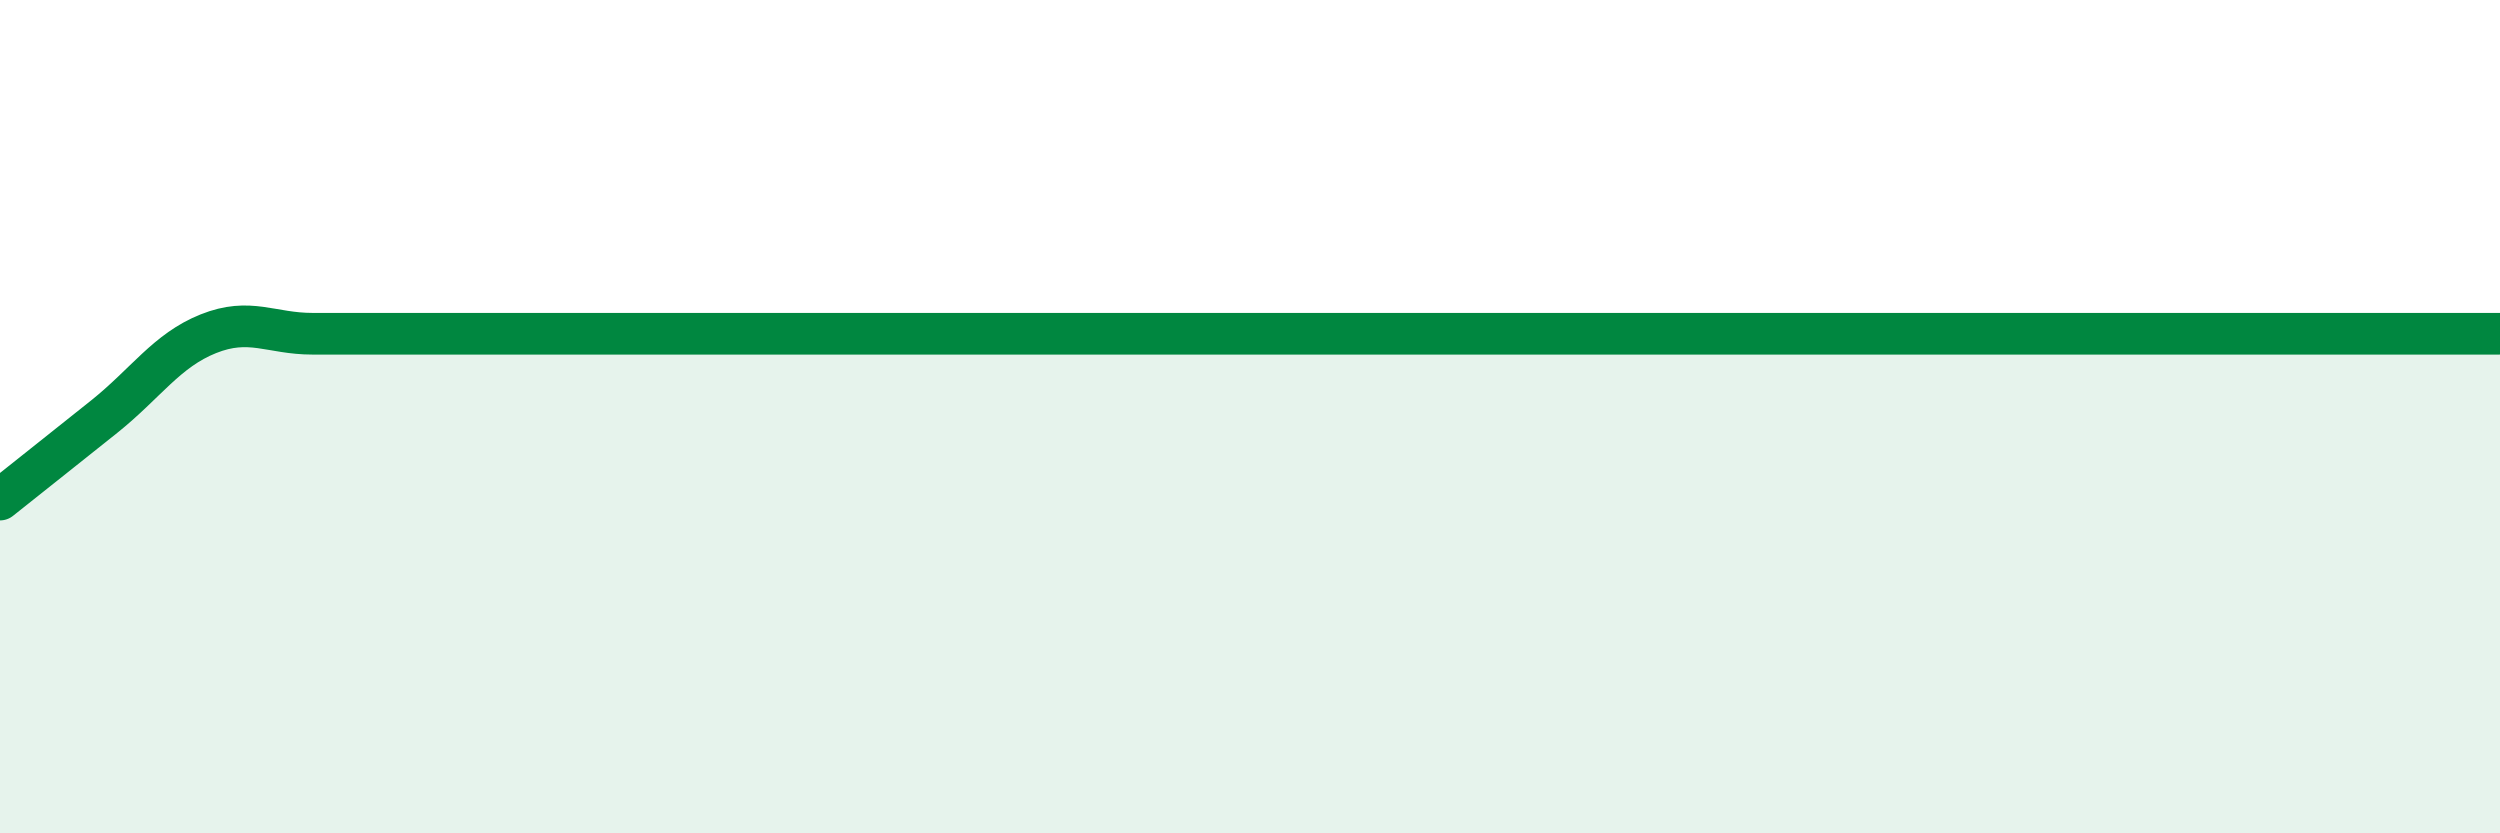 
    <svg width="60" height="20" viewBox="0 0 60 20" xmlns="http://www.w3.org/2000/svg">
      <path
        d="M 0,11.99 C 0.5,11.59 1.5,10.8 2.5,10 C 3.5,9.2 4,8.41 5,8.01 C 6,7.61 6.5,8.01 7.5,8.01 C 8.5,8.01 9,8.01 10,8.01 C 11,8.01 11.5,8.01 12.5,8.01 C 13.5,8.01 14,8.01 15,8.01 C 16,8.01 16.5,8.01 17.5,8.01 C 18.5,8.01 19,8.01 20,8.01 C 21,8.01 21.5,8.01 22.5,8.01 C 23.5,8.01 24,8.01 25,8.01 C 26,8.01 26.5,8.01 27.5,8.01 C 28.5,8.01 29,8.01 30,8.01 C 31,8.01 31.5,8.01 32.5,8.01 C 33.5,8.01 34,8.01 35,8.01 C 36,8.01 36.5,8.01 37.5,8.01 C 38.5,8.01 39,8.01 40,8.01 C 41,8.01 41.5,8.01 42.5,8.01 C 43.5,8.01 44,8.01 45,8.01 C 46,8.01 46.5,8.01 47.5,8.01 C 48.5,8.01 49,8.01 50,8.01 C 51,8.01 51.5,8.01 52.5,8.01 C 53.5,8.01 53.5,8.01 55,8.01 C 56.5,8.01 59,8.01 60,8.01L60 20L0 20Z"
        fill="#008740"
        opacity="0.1"
        stroke-linecap="round"
        stroke-linejoin="round"
      />
      <path
        d="M 0,11.99 C 0.5,11.59 1.5,10.8 2.5,10 C 3.5,9.2 4,8.41 5,8.01 C 6,7.61 6.5,8.01 7.5,8.01 C 8.5,8.01 9,8.01 10,8.01 C 11,8.01 11.5,8.01 12.5,8.01 C 13.5,8.01 14,8.01 15,8.01 C 16,8.01 16.5,8.01 17.5,8.01 C 18.5,8.01 19,8.01 20,8.01 C 21,8.01 21.5,8.01 22.5,8.01 C 23.5,8.01 24,8.01 25,8.01 C 26,8.01 26.5,8.01 27.5,8.01 C 28.5,8.01 29,8.01 30,8.01 C 31,8.01 31.5,8.01 32.5,8.01 C 33.5,8.01 34,8.01 35,8.01 C 36,8.01 36.5,8.01 37.5,8.01 C 38.5,8.01 39,8.01 40,8.01 C 41,8.01 41.5,8.01 42.5,8.01 C 43.5,8.01 44,8.01 45,8.01 C 46,8.01 46.5,8.01 47.5,8.01 C 48.5,8.01 49,8.01 50,8.01 C 51,8.01 51.5,8.01 52.5,8.01 C 53.5,8.01 53.5,8.01 55,8.01 C 56.5,8.01 59,8.01 60,8.01"
        stroke="#008740"
        stroke-width="1"
        fill="none"
        stroke-linecap="round"
        stroke-linejoin="round"
      />
    </svg>
  
